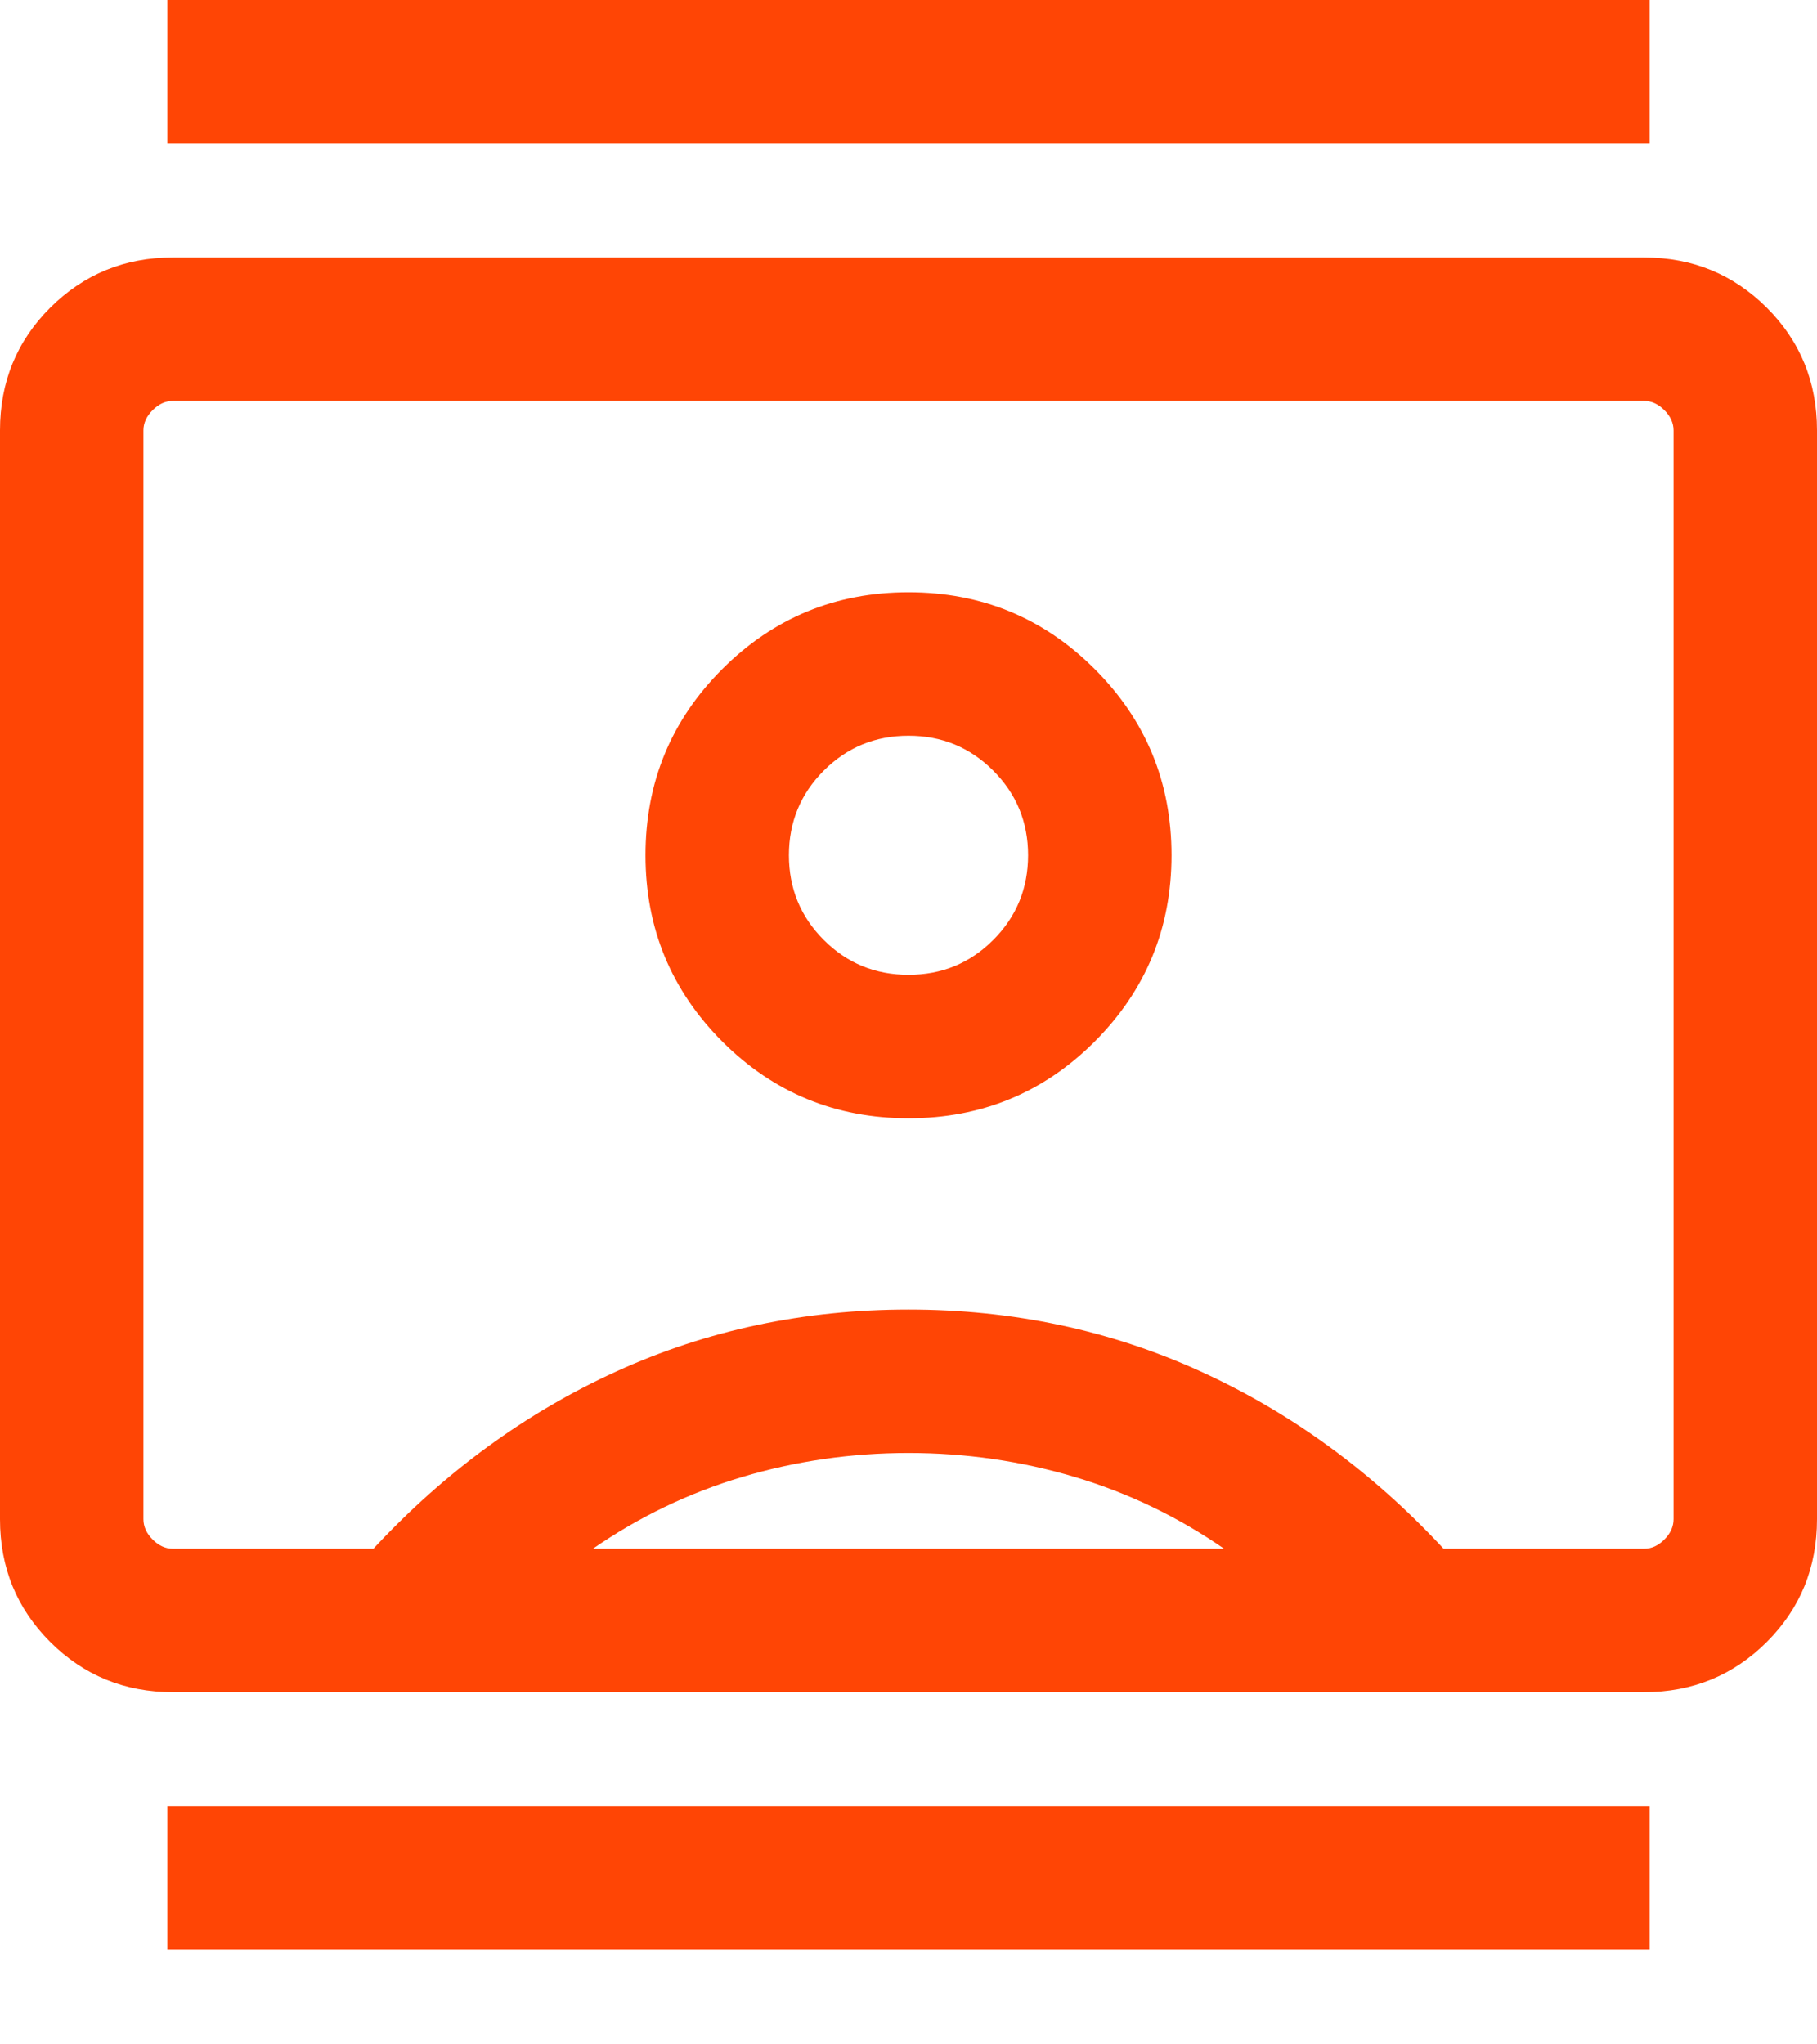 <svg width="16" height="18" viewBox="0 0 16 18" fill="none" xmlns="http://www.w3.org/2000/svg">
<path d="M1.474 17.166V15.903H14.526V17.166H1.474ZM1.474 1.263V0H14.526V1.263H1.474ZM8 9.846C8.642 9.846 9.189 9.621 9.64 9.17C10.09 8.719 10.316 8.173 10.316 7.53C10.316 6.888 10.09 6.341 9.64 5.891C9.189 5.44 8.642 5.215 8 5.215C7.358 5.215 6.811 5.44 6.36 5.891C5.91 6.341 5.684 6.888 5.684 7.53C5.684 8.173 5.91 8.719 6.36 9.17C6.811 9.621 7.358 9.846 8 9.846ZM1.522 14.899C1.097 14.899 0.737 14.751 0.442 14.457C0.147 14.162 0 13.802 0 13.376V3.789C0 3.364 0.147 3.004 0.442 2.709C0.737 2.415 1.097 2.267 1.522 2.267H14.478C14.903 2.267 15.263 2.415 15.558 2.709C15.853 3.004 16 3.364 16 3.789V13.376C16 13.802 15.853 14.162 15.558 14.457C15.263 14.751 14.903 14.899 14.478 14.899H1.522ZM3.288 13.636C3.919 12.957 4.633 12.437 5.428 12.075C6.224 11.712 7.081 11.53 8 11.53C8.919 11.53 9.776 11.712 10.572 12.075C11.367 12.437 12.081 12.957 12.712 13.636H14.478C14.543 13.636 14.602 13.609 14.656 13.555C14.71 13.501 14.737 13.441 14.737 13.376V3.789C14.737 3.725 14.71 3.665 14.656 3.611C14.602 3.557 14.543 3.53 14.478 3.53H1.522C1.457 3.53 1.398 3.557 1.344 3.611C1.29 3.665 1.263 3.725 1.263 3.789V13.376C1.263 13.441 1.29 13.501 1.344 13.555C1.398 13.609 1.457 13.636 1.522 13.636H3.288ZM5.221 13.636H10.779C10.372 13.355 9.933 13.144 9.463 13.004C8.993 12.864 8.505 12.793 8 12.793C7.495 12.793 7.007 12.864 6.537 13.004C6.067 13.144 5.628 13.355 5.221 13.636ZM8 8.583C7.707 8.583 7.459 8.481 7.254 8.276C7.05 8.072 6.947 7.823 6.947 7.53C6.947 7.238 7.05 6.989 7.254 6.785C7.459 6.58 7.707 6.478 8 6.478C8.293 6.478 8.541 6.58 8.746 6.785C8.95 6.989 9.053 7.238 9.053 7.53C9.053 7.823 8.95 8.072 8.746 8.276C8.541 8.481 8.293 8.583 8 8.583Z" fill="#FF4505"/>
</svg>
